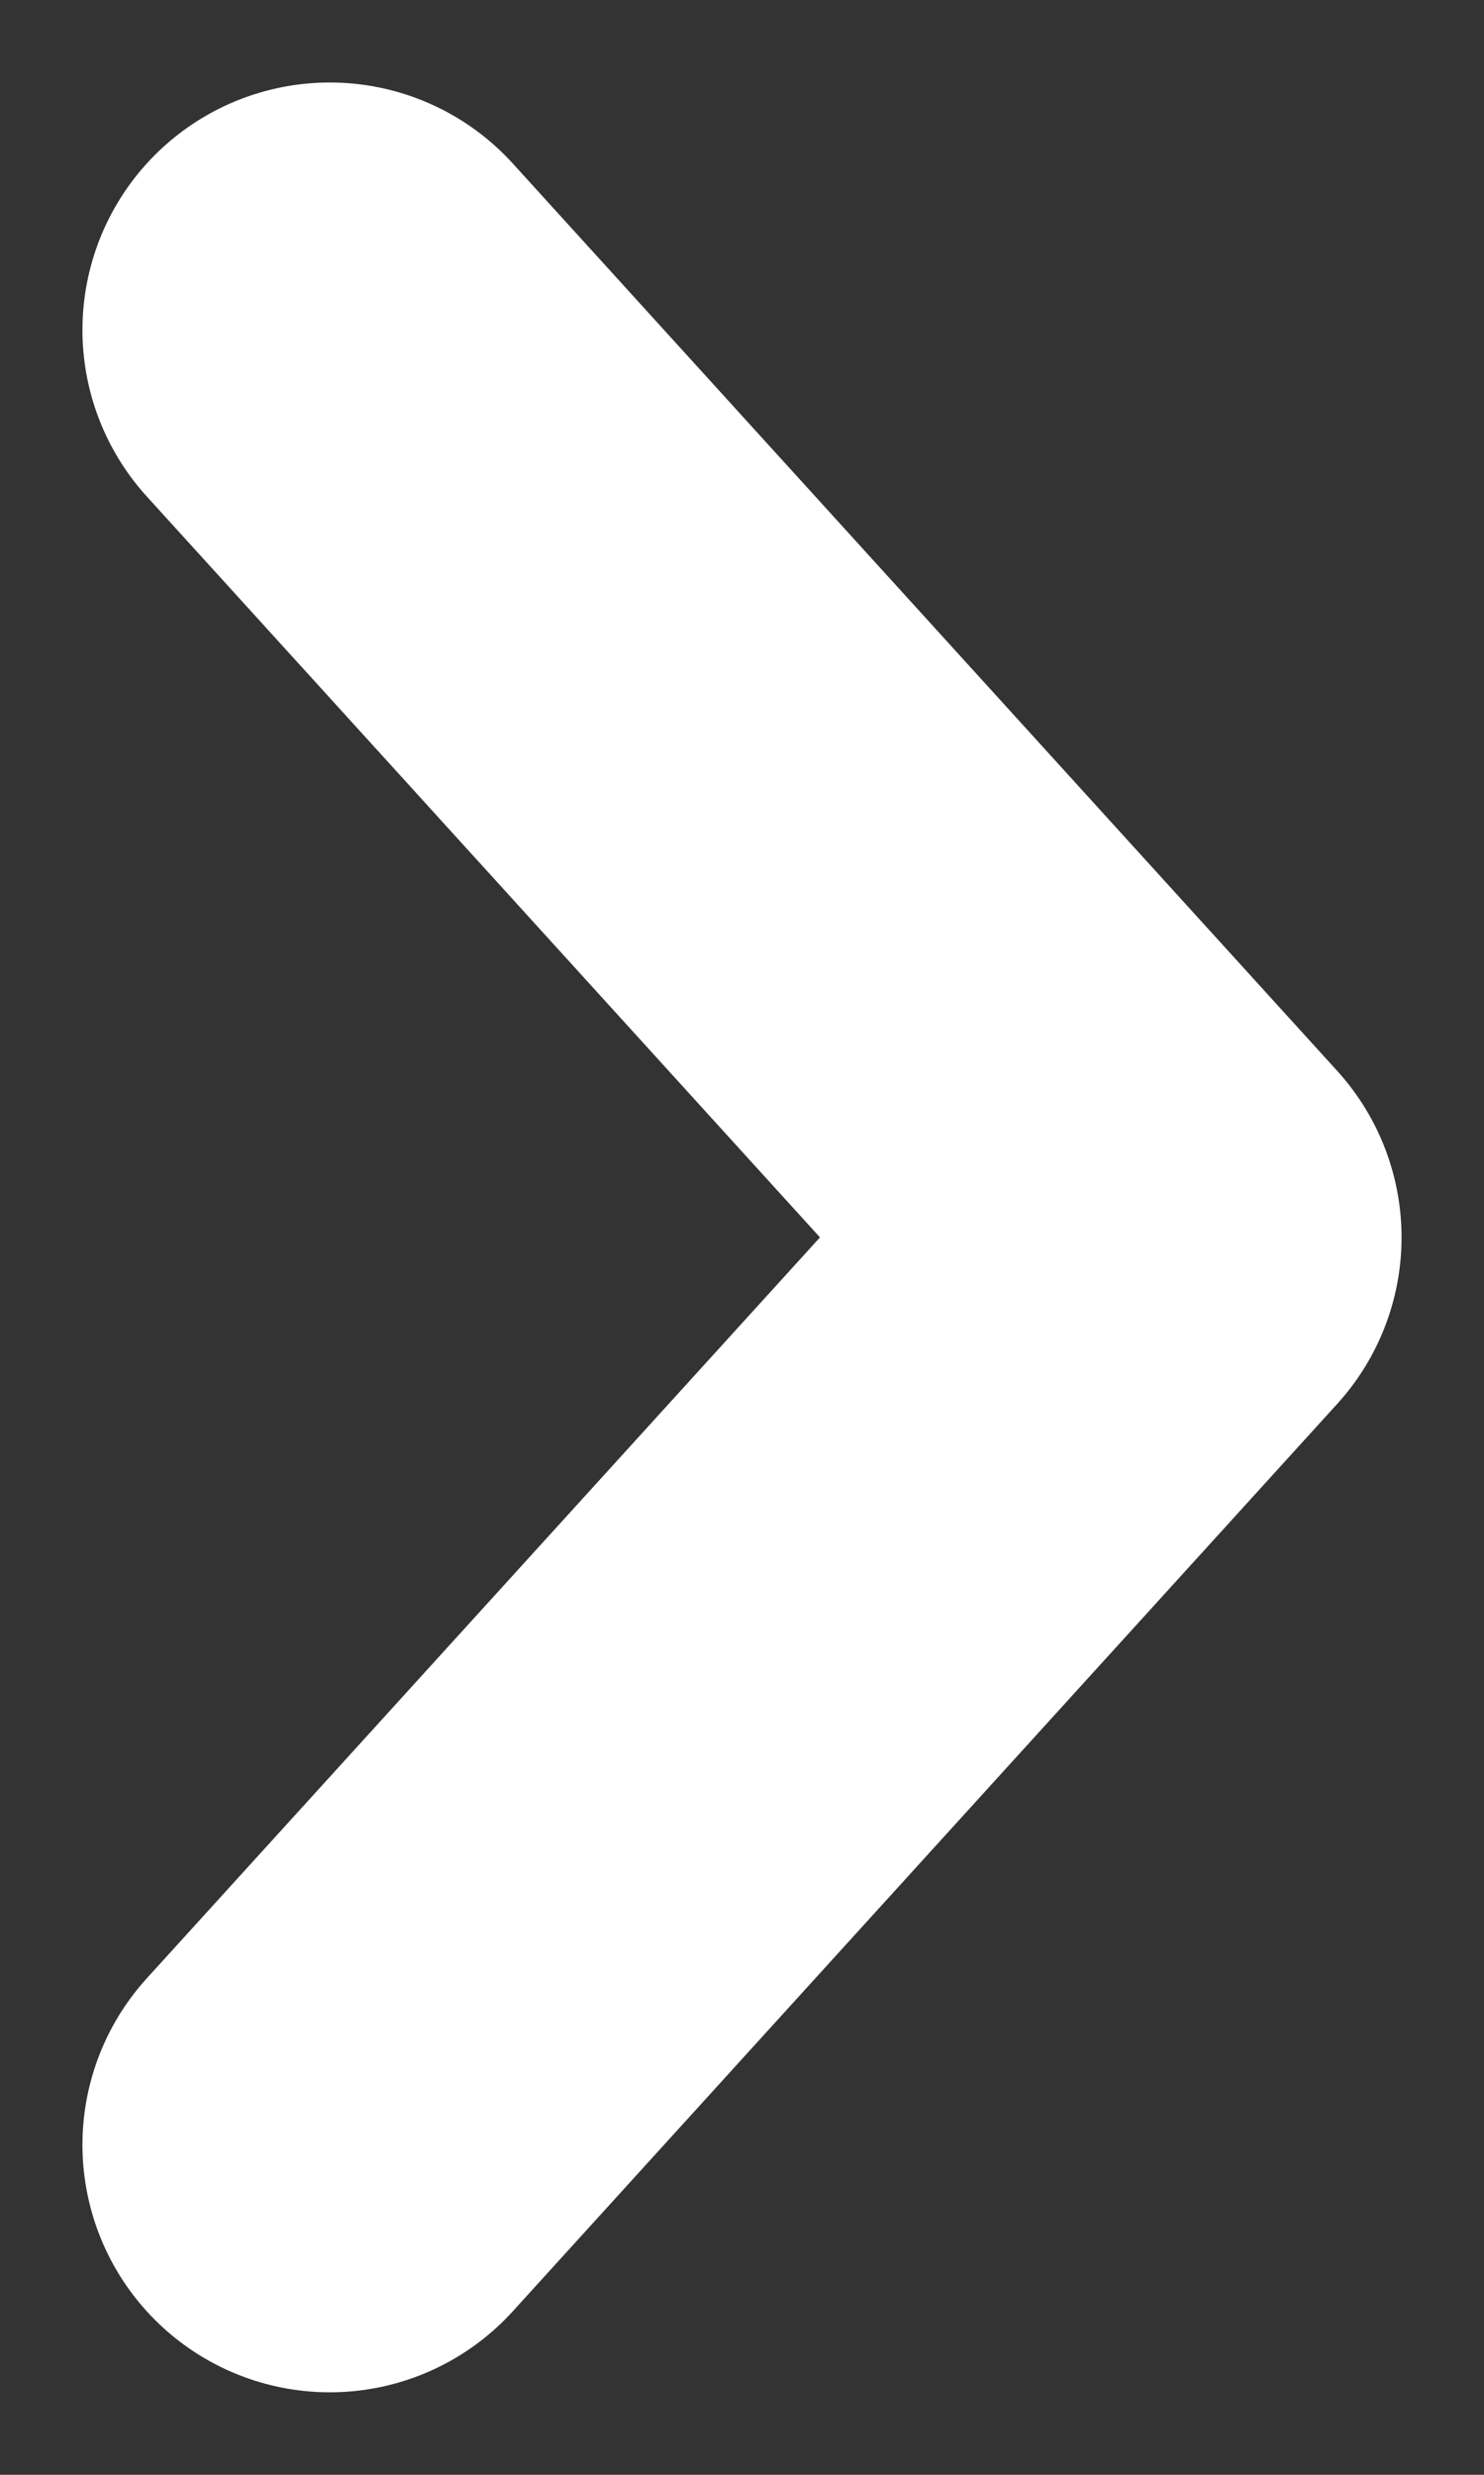 <svg height="15" viewBox="0 0 9 15" width="9" xmlns="http://www.w3.org/2000/svg"><rect x="0" y="0" width="9" height="15" fill="#333333" stroke="none"/><path d="m17 13 5 5.5-5 5.5" fill="none" stroke="#fff" stroke-linecap="round" stroke-linejoin="round" stroke-width="3" transform="translate(-15 -11)"/></svg>